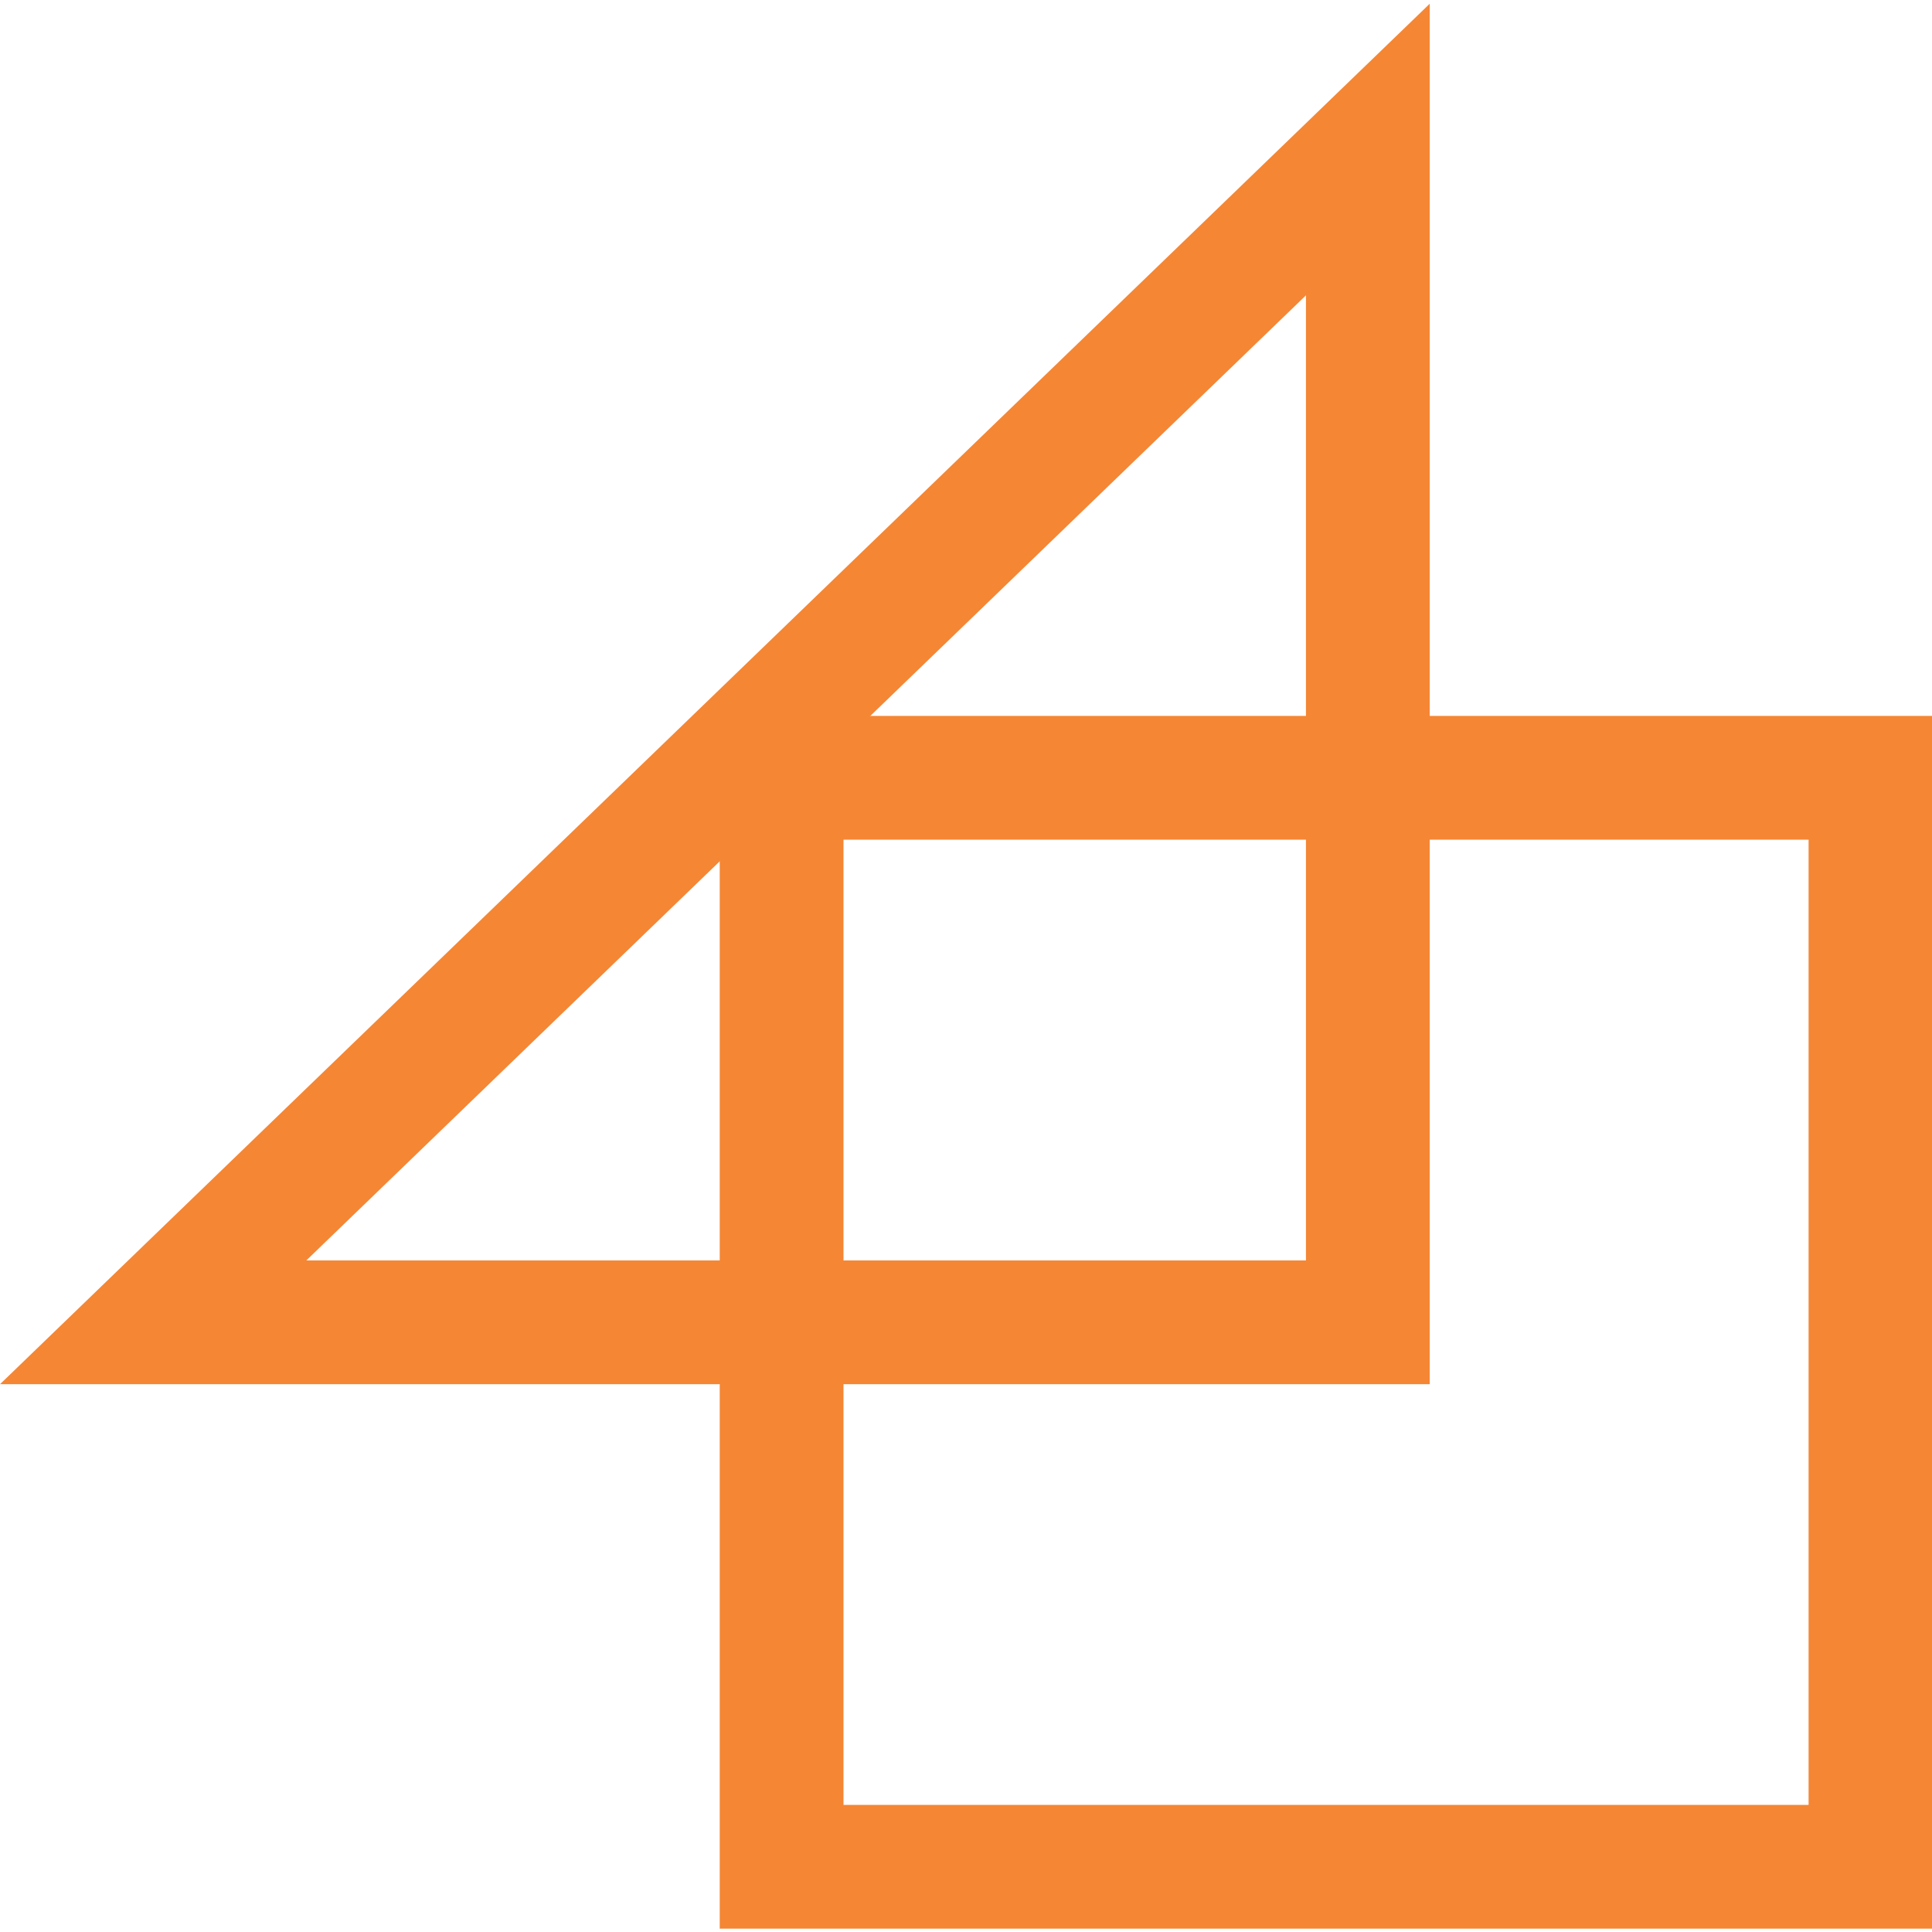 <svg xmlns="http://www.w3.org/2000/svg" xmlns:xlink="http://www.w3.org/1999/xlink" xmlns:serif="http://www.serif.com/" width="100%" height="100%" viewBox="0 0 32 32" xml:space="preserve" style="fill-rule:evenodd;clip-rule:evenodd;stroke-linejoin:round;stroke-miterlimit:2;">    <g transform="matrix(1.025,0,0,1.025,-0.538,-0.428)">        <path d="M23.628,0.478L23.628,22.785L0.525,22.785L23.628,0.478ZM5.475,20.785L21.628,20.785L21.628,5.19L5.475,20.785Z" style="fill:rgb(245,134,52);"></path>    </g>    <g transform="matrix(1.025,0,0,1.025,-0.538,-0.428)">        <path d="M12.155,12.986C12.155,12.986 12.419,11.986 13.154,11.986L31.75,11.986L31.75,31.583L12.155,31.583L12.155,12.986ZM14.155,13.986C14.155,17.573 14.155,29.583 14.155,29.583L29.75,29.583C29.75,29.583 29.75,13.986 29.75,13.986L14.155,13.986Z" style="fill:rgb(245,134,52);"></path>    </g></svg>